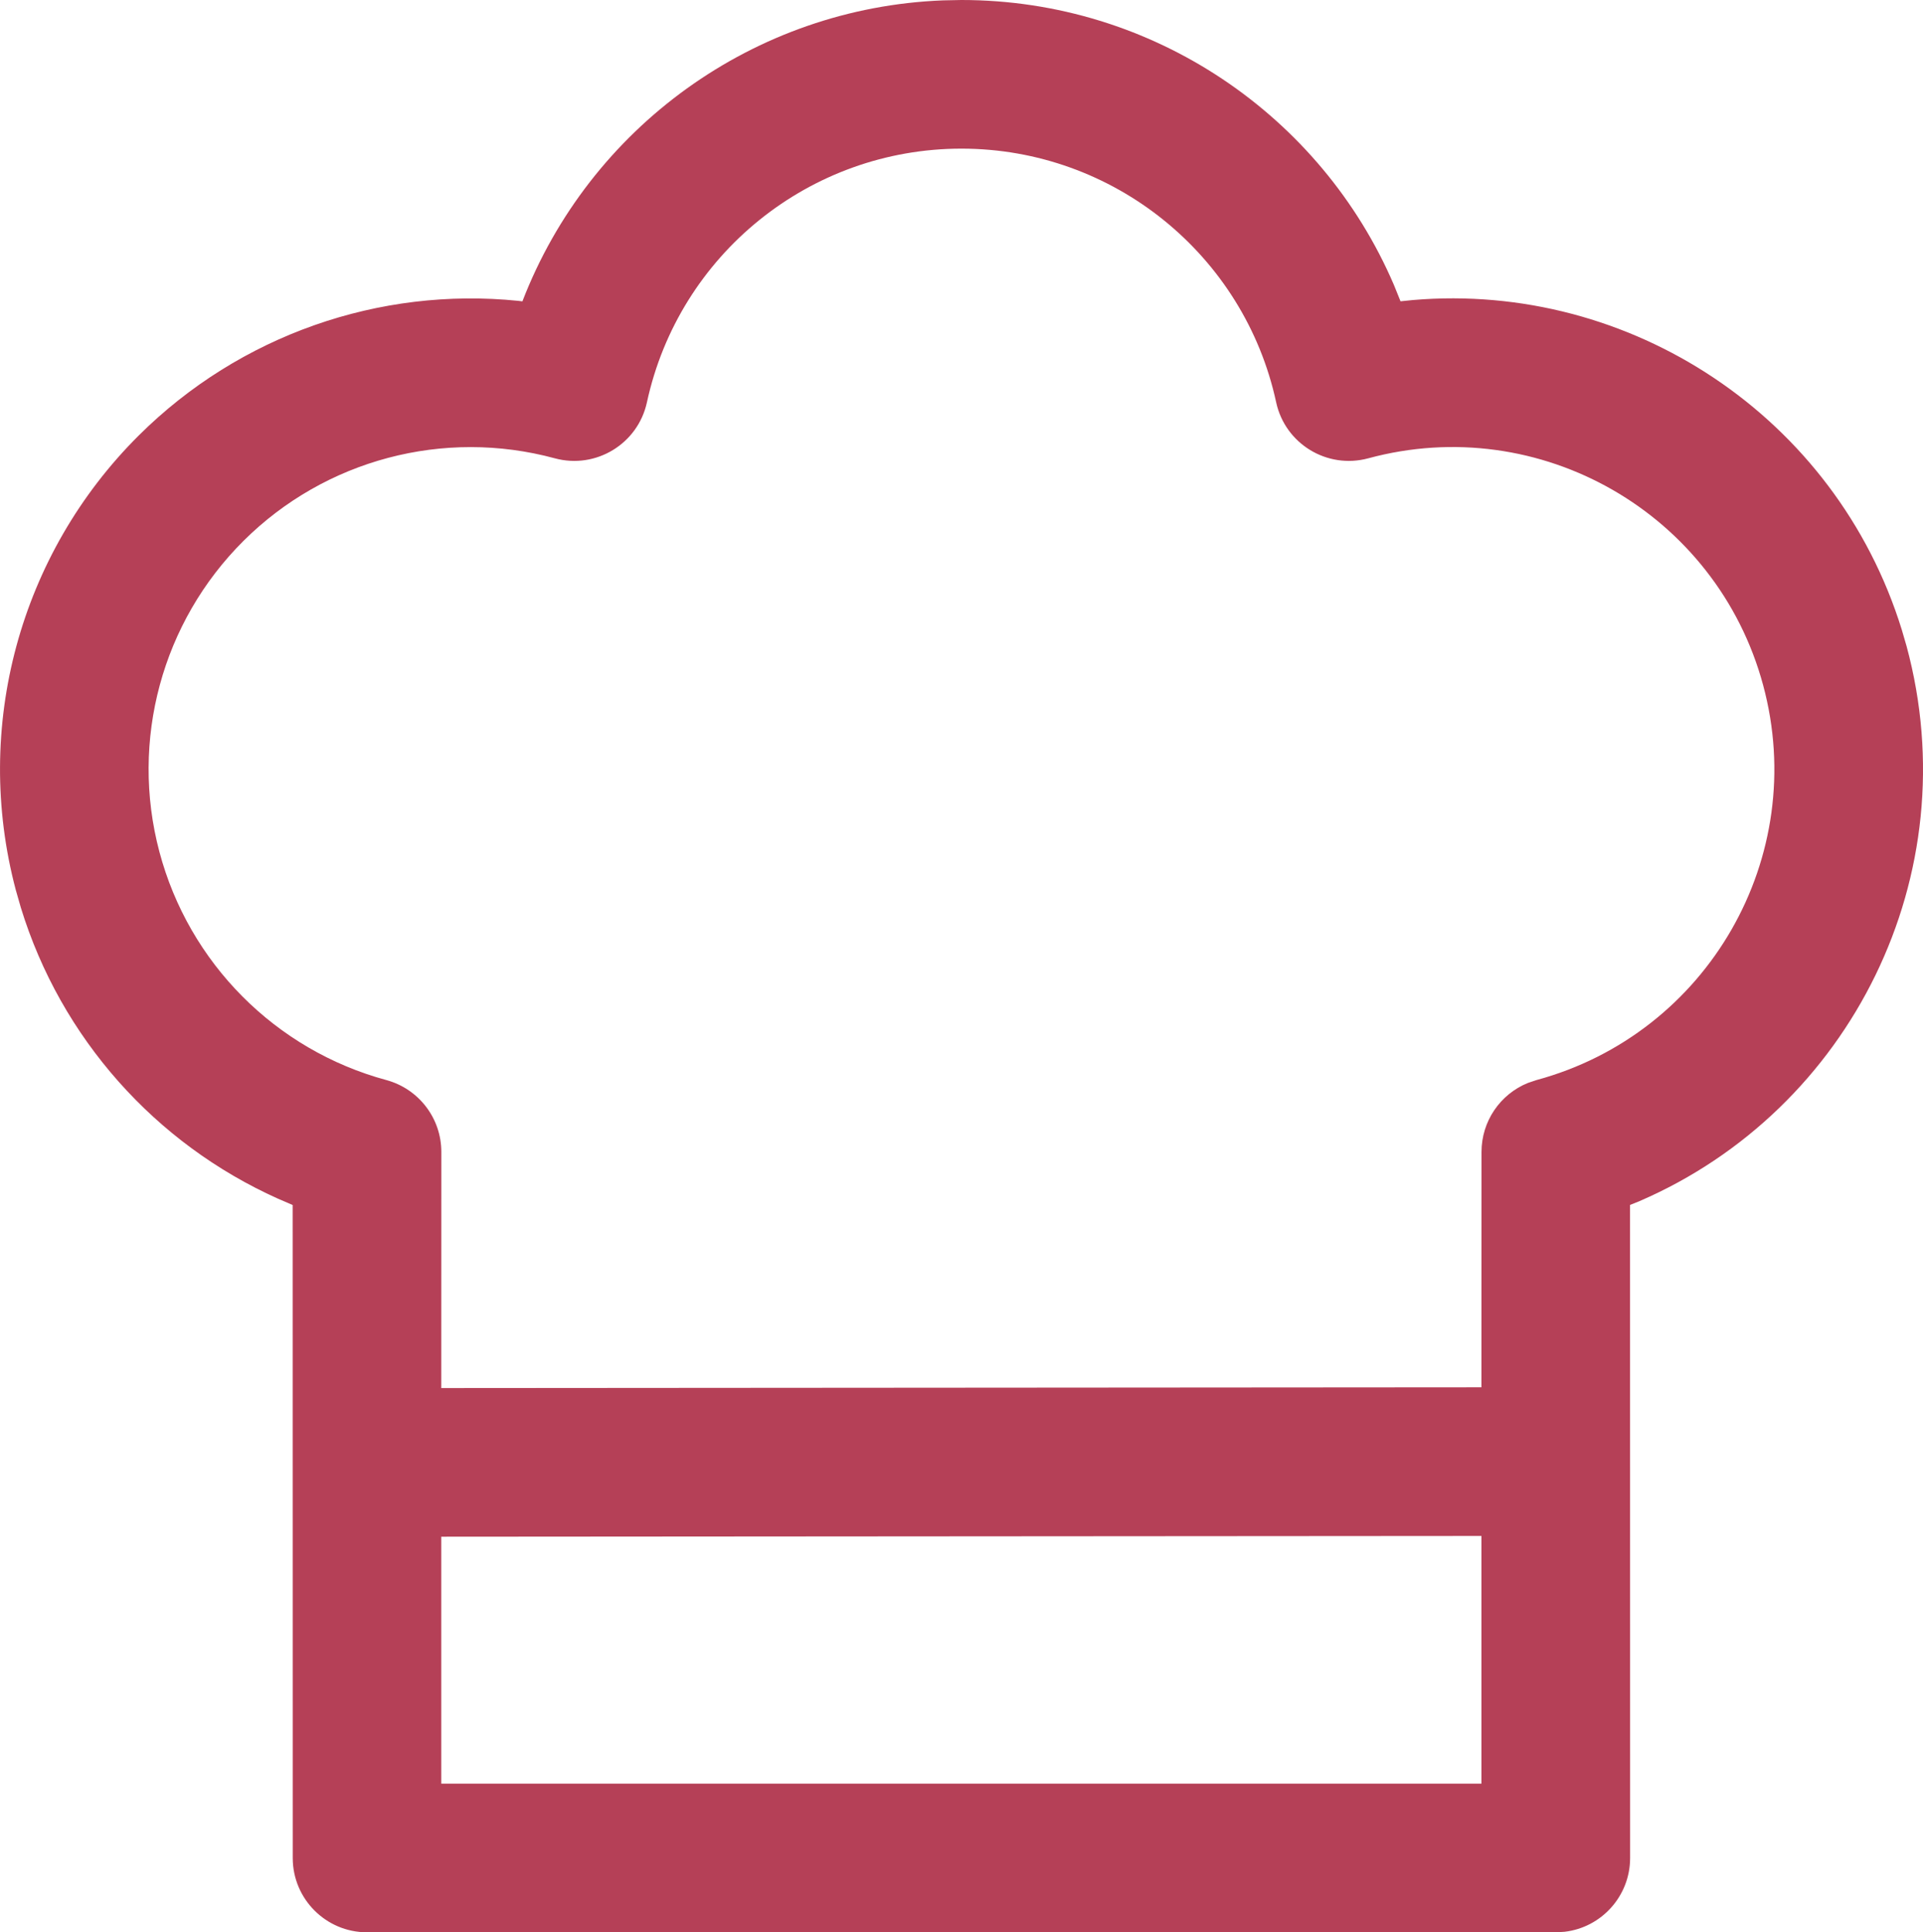 <svg xmlns="http://www.w3.org/2000/svg" width="25.882" height="26" viewBox="0 0 25.882 26">
  <path fill="#b54057" d="M47,38.5 C49.58,38.5 51.843,40.055 52.821,42.334 L52.91,42.554 L53.078,42.537 C55.995,42.289 58.766,44.1 59.656,46.972 L59.721,47.195 C60.553,50.272 58.97,53.433 56.128,54.661 L55.999,54.713 L56,63.5 C56,64.013 55.614,64.436 55.117,64.493 L55,64.5 L39,64.5 C38.448,64.5 38,64.052 38,63.5 L37.999,54.714 L37.802,54.629 C36.149,53.888 34.88,52.467 34.341,50.714 L34.272,50.473 C33.692,48.285 34.323,45.955 35.928,44.359 C37.286,43.009 39.166,42.358 41.035,42.548 L41.091,42.555 C41.993,40.217 44.207,38.604 46.752,38.505 L47,38.5 Z M53.999,59.167 L39.999,59.177 L39.999,62.5 L53.999,62.5 L53.999,59.167 Z M47,40.5 C44.962,40.5 43.199,41.922 42.767,43.914 C42.645,44.473 42.08,44.816 41.528,44.667 C40.033,44.262 38.436,44.685 37.338,45.777 C36.24,46.869 35.808,48.464 36.205,49.96 C36.602,51.457 37.767,52.629 39.261,53.033 C39.697,53.152 40,53.547 40,53.999 L39.999,57.177 L53.999,57.167 L54,53.999 C54,53.588 54.25,53.224 54.623,53.072 L54.739,53.033 C57.049,52.408 58.415,50.028 57.79,47.718 C57.165,45.407 54.785,44.041 52.475,44.667 C51.922,44.816 51.357,44.472 51.236,43.913 C50.808,41.935 49.05,40.5 47,40.5 Z" transform="translate(-34.06 -38.5)"/>
</svg>
